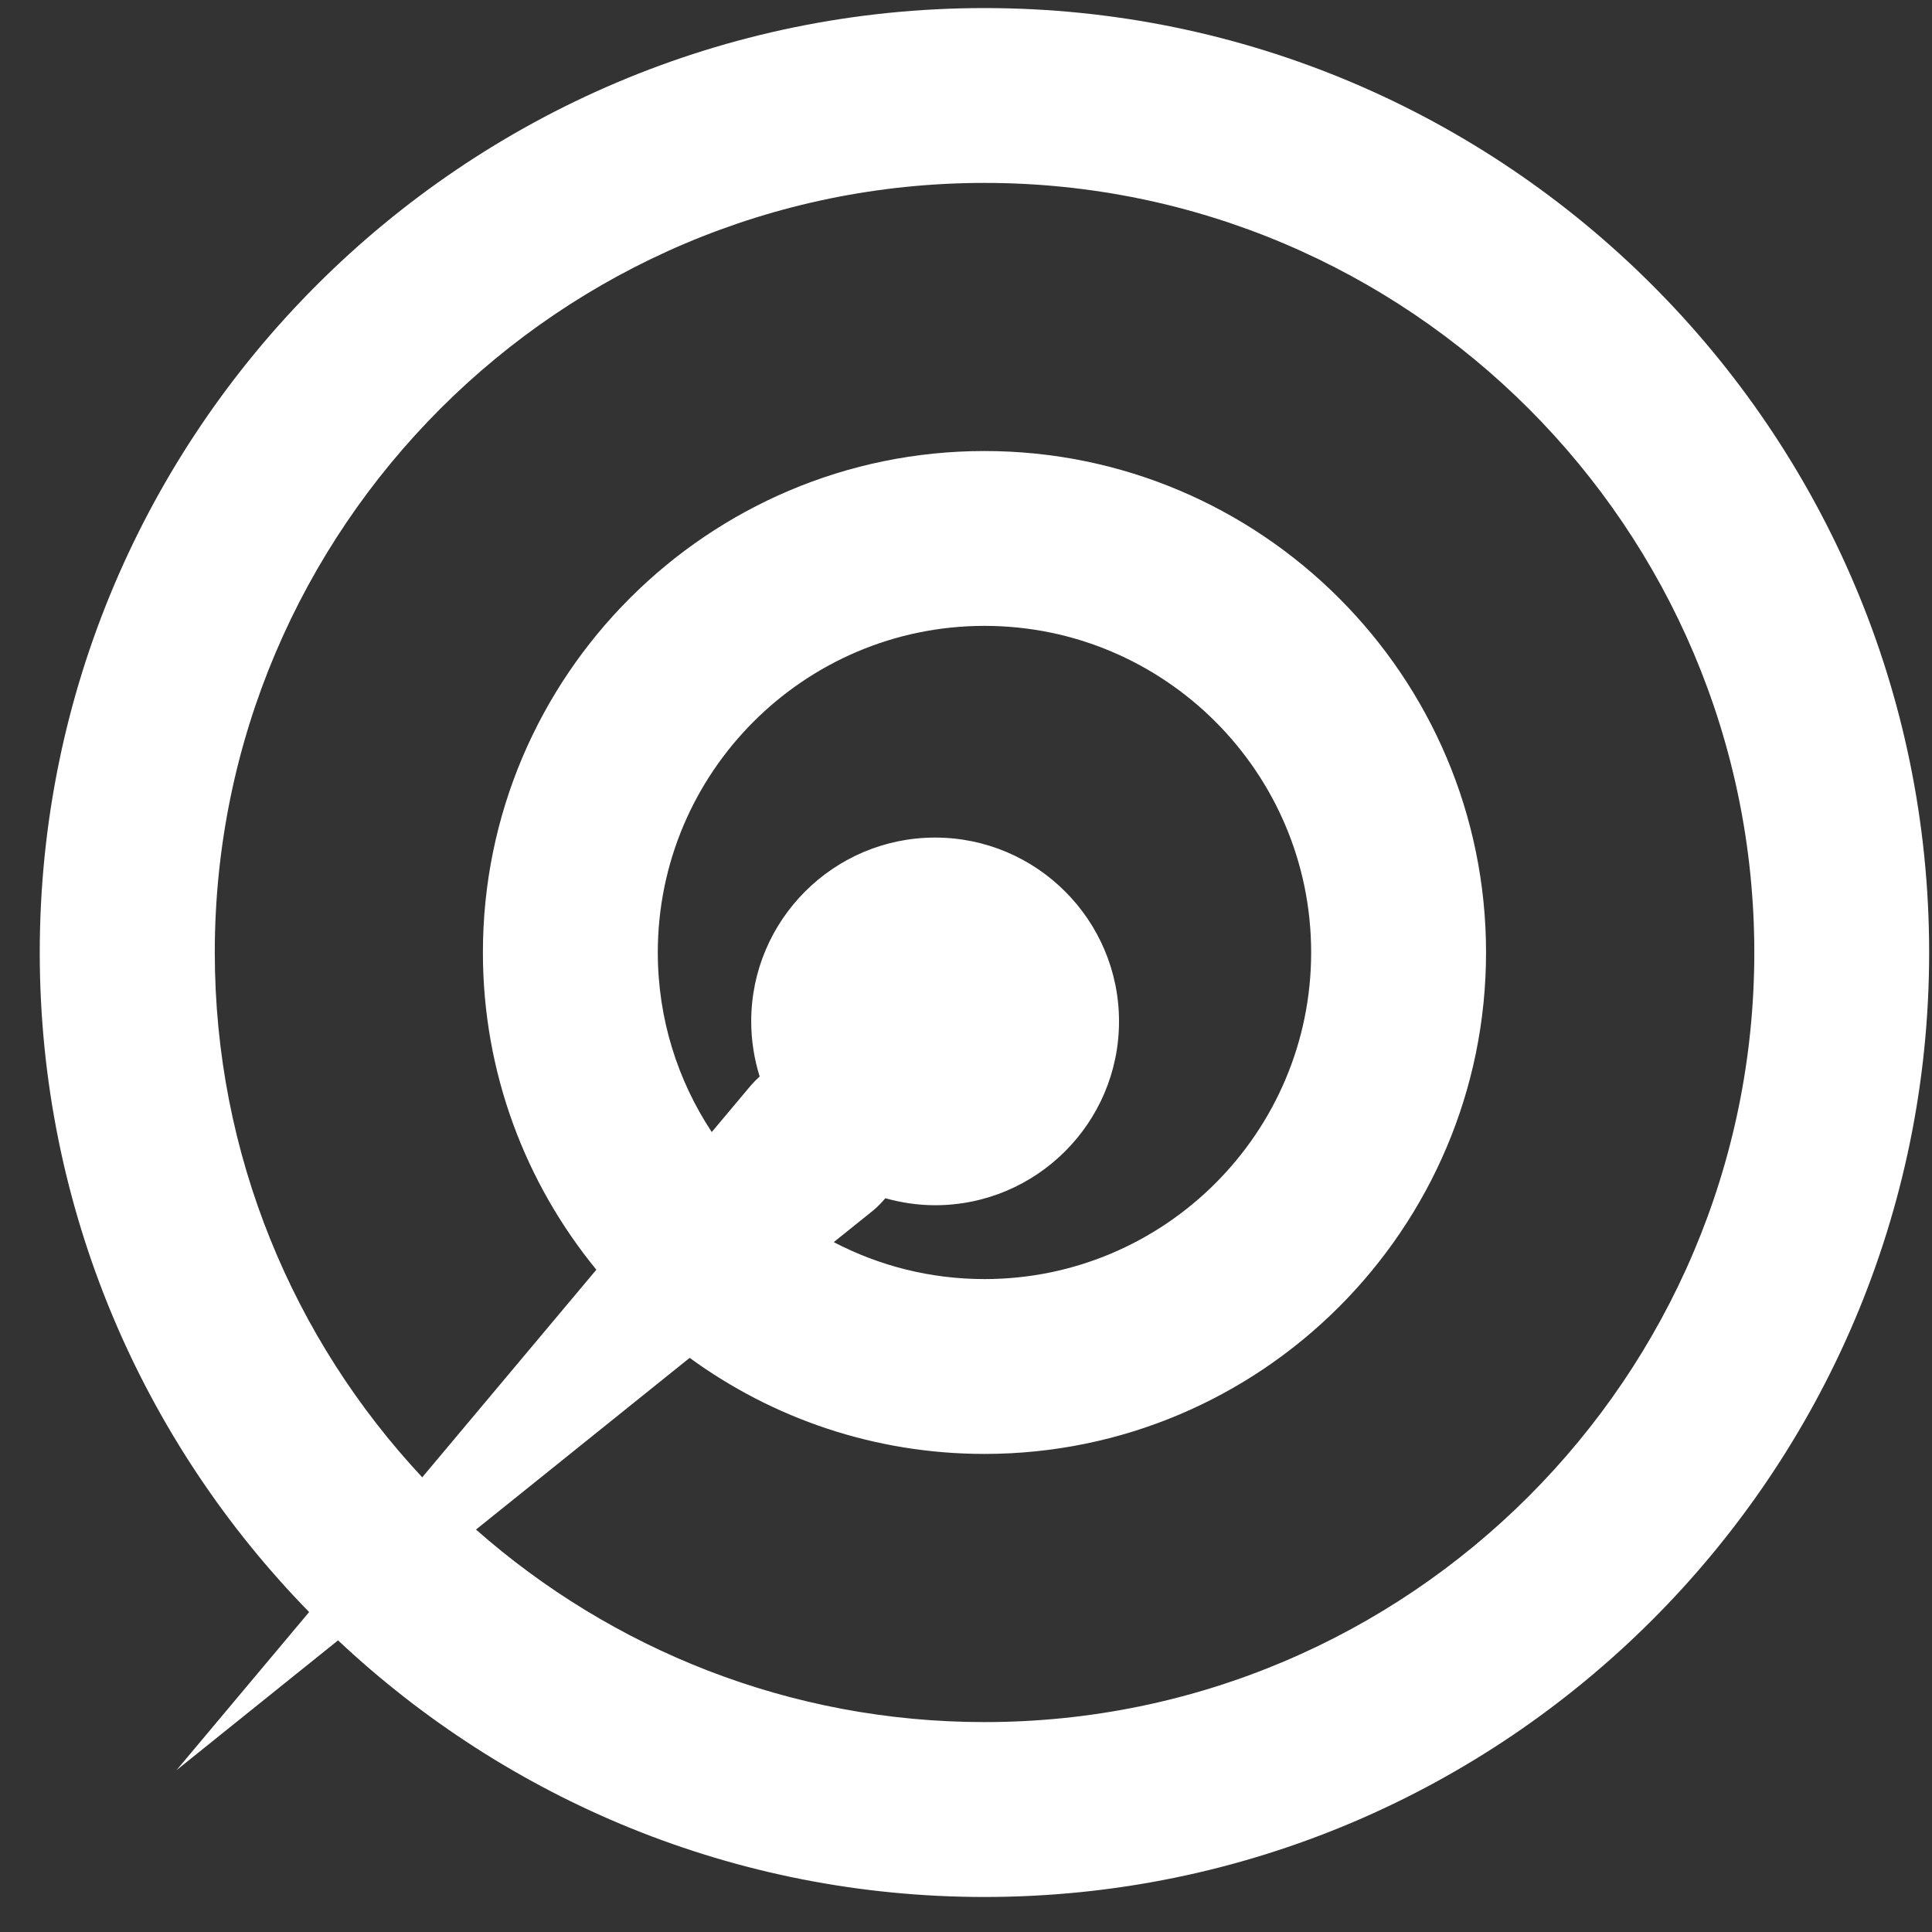 <svg width="40" height="40" viewBox="0 0 40 40" fill="none" xmlns="http://www.w3.org/2000/svg">
<rect x="0" y="0" width="40" height="40" fill="#333333" stroke="none"/>
<g clip-path="url(#clip0_12_552)">
<path d="M20.383 0.167C9.597 0.167 0.823 8.938 0.823 19.72C0.823 25.029 2.953 29.848 6.4 33.376L3.654 36.65L6.999 33.962C10.501 37.253 15.208 39.275 20.383 39.275C31.167 39.275 39.941 30.503 39.941 19.72C39.941 8.937 31.167 0.167 20.383 0.167ZM20.383 35.654C16.35 35.654 12.665 34.145 9.855 31.668L14.279 28.113C15.993 29.363 18.103 30.102 20.383 30.102C26.109 30.102 30.767 25.445 30.767 19.72C30.767 13.995 26.108 9.338 20.383 9.338C14.657 9.338 9.998 13.995 9.998 19.72C9.998 22.21 10.88 24.497 12.347 26.288L8.742 30.586C6.08 27.738 4.447 23.916 4.447 19.72C4.447 10.935 11.596 3.787 20.384 3.787C29.172 3.787 36.321 10.935 36.321 19.72C36.321 28.506 29.172 35.654 20.384 35.654H20.383ZM13.619 19.72C13.619 15.991 16.653 12.958 20.383 12.958C24.112 12.958 27.146 15.991 27.146 19.72C27.146 23.449 24.112 26.482 20.383 26.482C19.257 26.482 18.197 26.205 17.262 25.717L18.084 25.057C18.178 24.977 18.258 24.892 18.331 24.808C18.659 24.9 19.004 24.953 19.36 24.953C21.459 24.953 23.168 23.247 23.168 21.147C23.168 19.047 21.46 17.341 19.36 17.341C17.26 17.341 15.553 19.049 15.553 21.147C15.553 21.545 15.616 21.928 15.728 22.288C15.667 22.344 15.607 22.403 15.549 22.469L14.736 23.438C14.031 22.371 13.619 21.093 13.619 19.72Z" fill="white"/>
</g>
<defs>
<clipPath id="clip0_12_552">
<rect width="39.118" height="39.109" fill="white" transform="translate(0.823 0.167)"/>
</clipPath>
</defs>
</svg>
